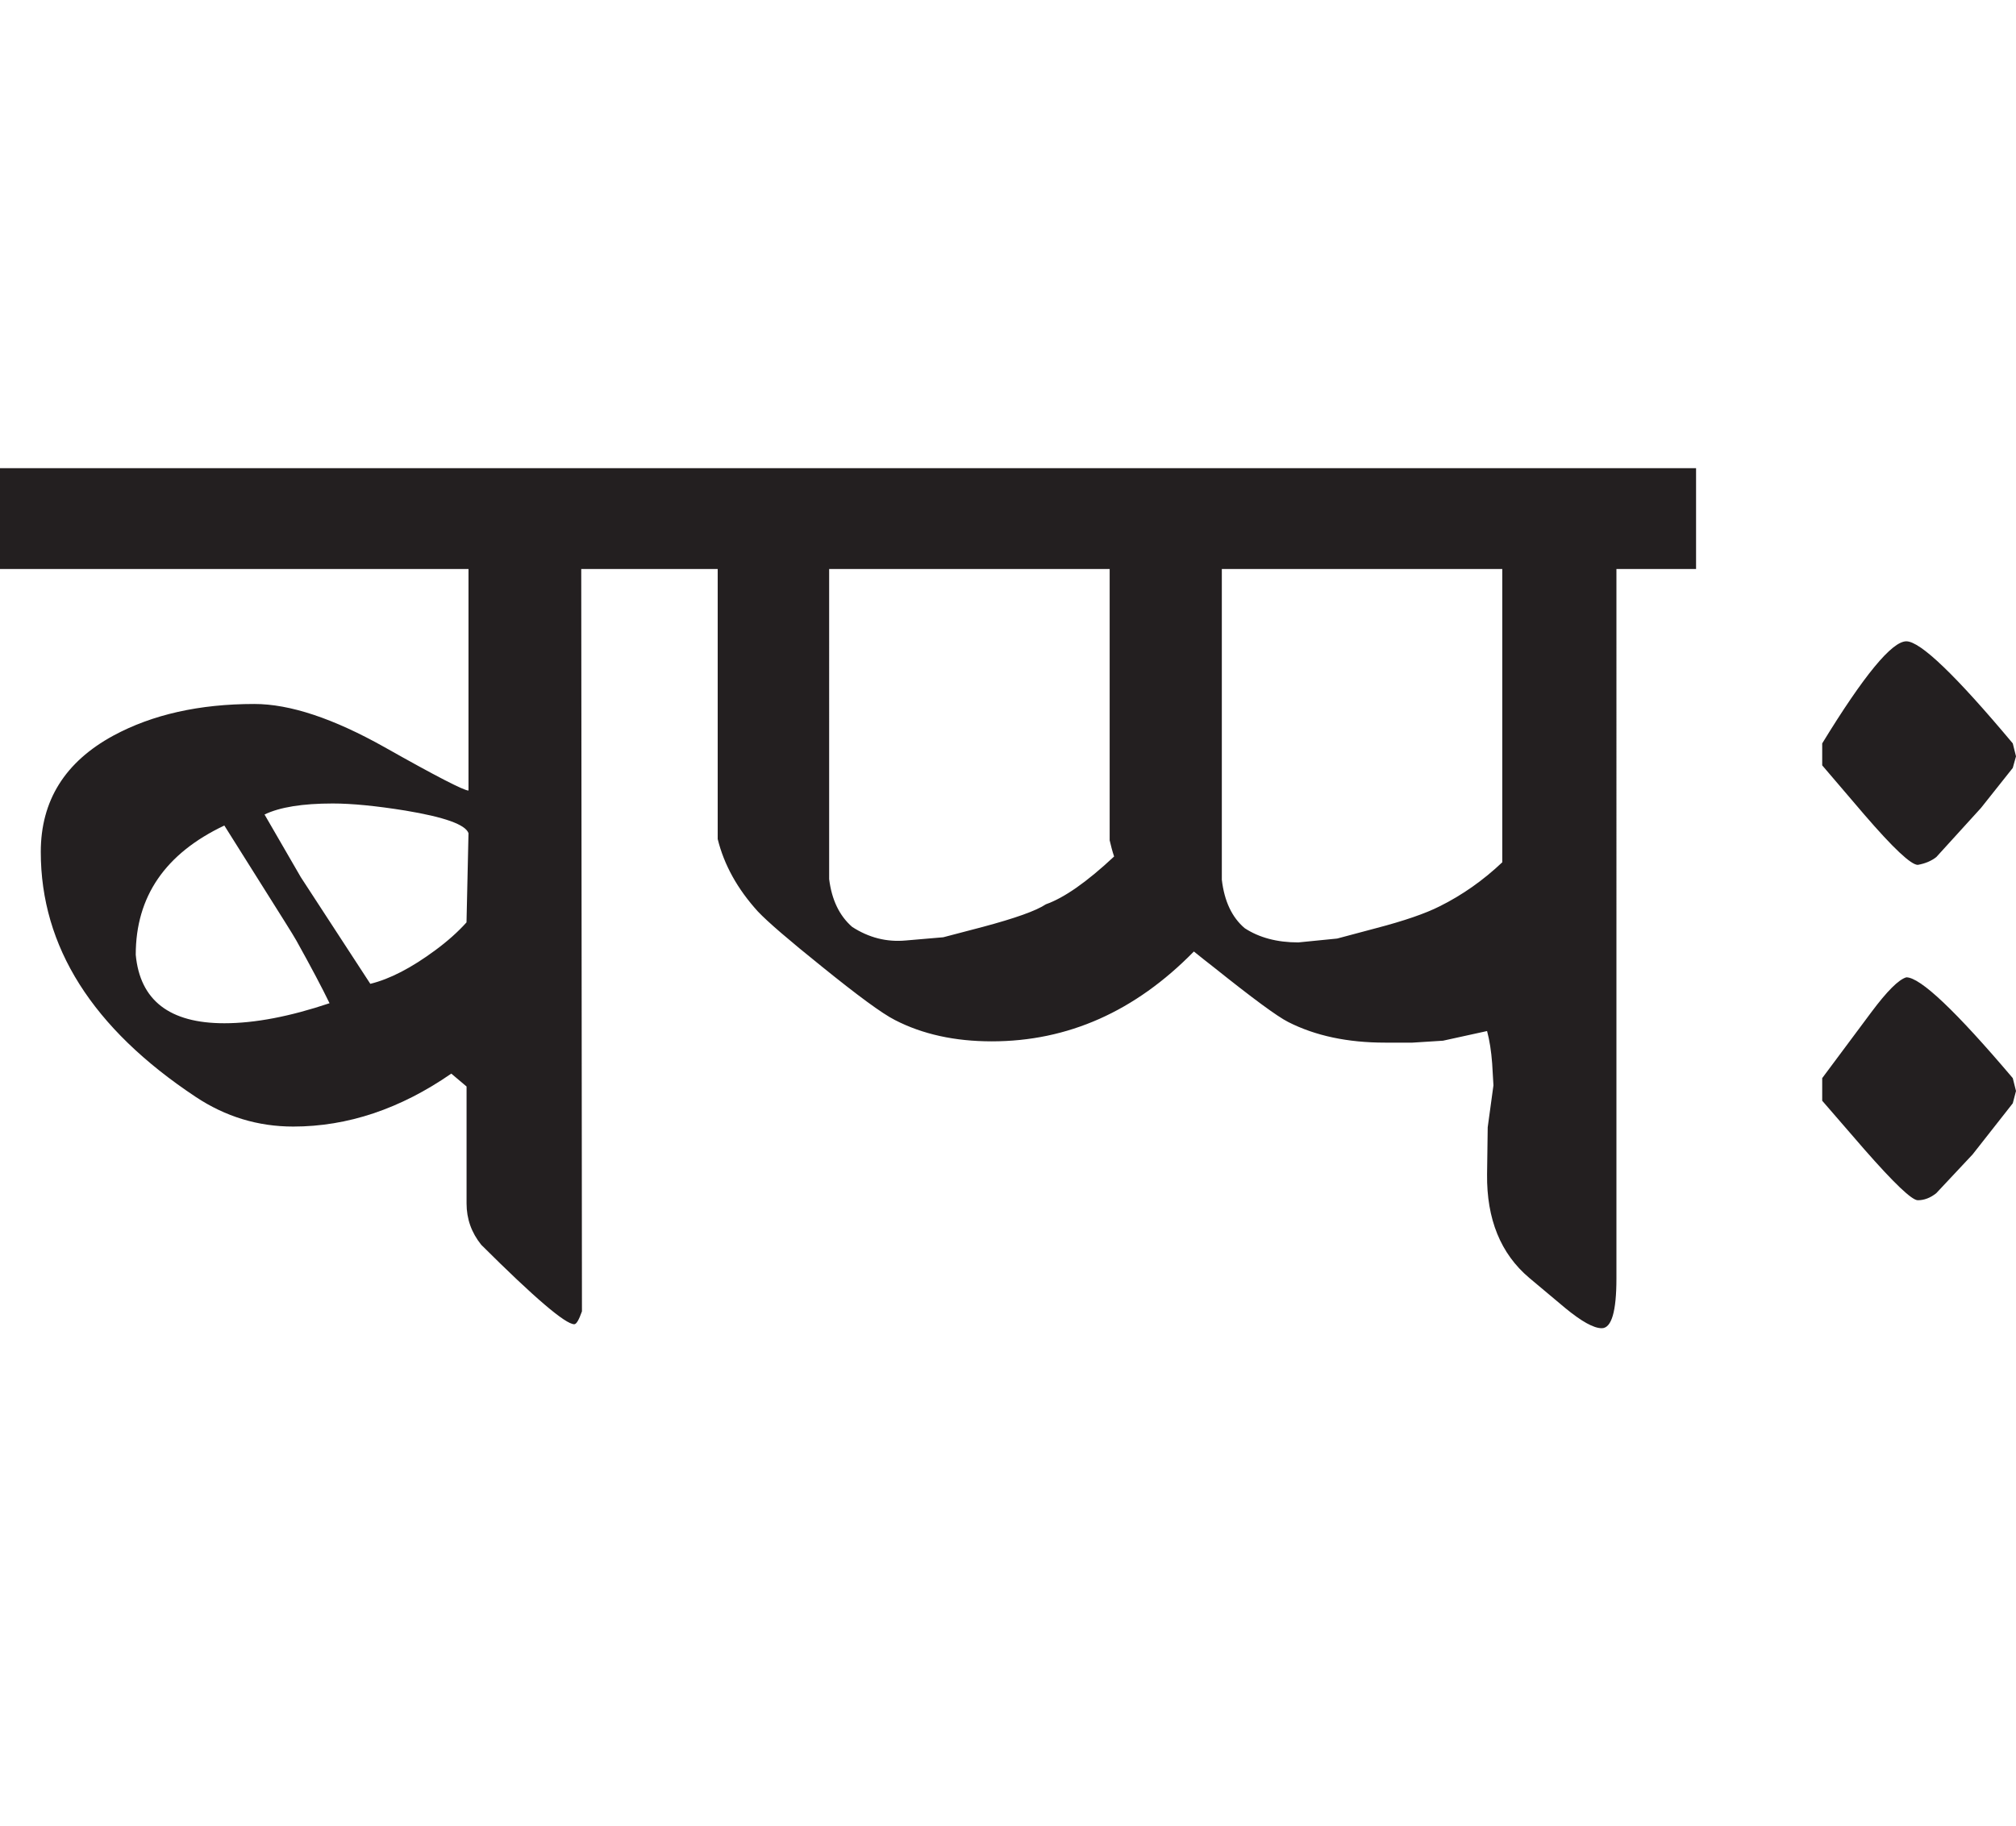 <?xml version="1.0" encoding="utf-8"?>
<!-- Generator: Adobe Illustrator 15.0.2, SVG Export Plug-In . SVG Version: 6.00 Build 0)  -->
<!DOCTYPE svg PUBLIC "-//W3C//DTD SVG 1.1//EN" "http://www.w3.org/Graphics/SVG/1.1/DTD/svg11.dtd">
<svg version="1.1" id="Ebene_1" xmlns="http://www.w3.org/2000/svg" xmlns:xlink="http://www.w3.org/1999/xlink" x="0px" y="0px"
	 width="31.292px" height="28.35px" viewBox="0 0 31.292 28.35" enable-background="new 0 0 31.292 28.35" xml:space="preserve">
<g>
	<defs>
		<rect id="SVGID_1_" y="7.269" width="31.292" height="13.352"/>
	</defs>
	<clipPath id="SVGID_2_">
		<use xlink:href="#SVGID_1_"  overflow="visible"/>
	</clipPath>
	<path clip-path="url(#SVGID_2_)" fill="#231F20" d="M31.292,16.939l-0.05-0.2c-0.885-1.044-1.435-1.565-1.652-1.565
		c-0.119,0.034-0.3,0.215-0.544,0.542l-0.762,1.023v0.351l0.652,0.753c0.462,0.527,0.739,0.792,0.832,0.792
		c0.098,0,0.195-0.036,0.287-0.11l0.564-0.602l0.623-0.793L31.292,16.939z M31.292,11.743l-0.05-0.201
		c-0.885-1.057-1.435-1.585-1.652-1.585c-0.224,0-0.659,0.528-1.306,1.585v0.341l0.652,0.763c0.449,0.521,0.726,0.782,0.832,0.782
		c0.112-0.02,0.208-0.059,0.287-0.121l0.693-0.762l0.494-0.622L31.292,11.743z M17.224,8.834v4.213
		c0.02,0.087,0.042,0.171,0.069,0.251c-0.421,0.394-0.775,0.642-1.059,0.742c-0.151,0.101-0.478,0.217-0.979,0.351l-0.614,0.161
		l-0.583,0.05c-0.297,0.027-0.573-0.044-0.831-0.211c-0.199-0.174-0.317-0.421-0.357-0.742V8.834H17.224z M22.349,14.07
		c-0.225,0.114-0.554,0.227-0.99,0.341l-0.604,0.161l-0.603,0.06c-0.33,0-0.607-0.074-0.832-0.221
		c-0.197-0.167-0.316-0.418-0.355-0.752V8.834h4.353v4.554C23.021,13.669,22.698,13.896,22.349,14.07 M26.325,7.269H10.299v1.565
		h0.841v4.193c0.099,0.401,0.307,0.776,0.623,1.124c0.152,0.161,0.481,0.444,0.99,0.853c0.561,0.454,0.94,0.733,1.138,0.833
		c0.428,0.221,0.93,0.331,1.503,0.331c1.181,0,2.227-0.465,3.137-1.395c0.099,0.08,0.205,0.164,0.317,0.251
		c0.593,0.474,0.976,0.757,1.146,0.843c0.422,0.215,0.924,0.321,1.505,0.321h0.425l0.474-0.03l0.684-0.15
		c0.039,0.146,0.065,0.314,0.079,0.502l0.02,0.341l-0.089,0.651l-0.01,0.732c-0.007,0.694,0.21,1.23,0.653,1.605l0.563,0.472
		c0.251,0.206,0.438,0.311,0.564,0.311c0.152,0,0.228-0.259,0.228-0.772V8.834h1.236V7.269z M3.482,15.887
		c-0.85,0-1.309-0.355-1.375-1.063c0-0.904,0.458-1.572,1.375-2.007l0.94,1.495c0.092,0.147,0.152,0.244,0.178,0.291
		c0.231,0.415,0.402,0.739,0.515,0.973C4.501,15.782,3.957,15.887,3.482,15.887 M7.241,14.321c-0.132,0.147-0.293,0.291-0.484,0.432
		c-0.37,0.274-0.706,0.448-1.009,0.522l-1.079-1.656l-0.563-0.973c0.237-0.114,0.589-0.171,1.059-0.171
		c0.297,0,0.673,0.037,1.127,0.11c0.607,0.101,0.933,0.217,0.98,0.351L7.241,14.321z M10.299,7.269H0v1.565h7.272v3.44
		c-0.073,0-0.507-0.224-1.301-0.672c-0.795-0.447-1.47-0.672-2.024-0.672c-0.85,0-1.58,0.163-2.187,0.491
		c-0.751,0.408-1.127,1.01-1.127,1.806c0,1.472,0.801,2.739,2.404,3.803c0.462,0.307,0.967,0.461,1.514,0.461
		c0.844,0,1.662-0.274,2.454-0.822l0.237,0.2v1.816c0,0.24,0.076,0.453,0.228,0.642c0.825,0.822,1.306,1.233,1.444,1.233
		c0.033,0,0.072-0.067,0.119-0.2L9.022,8.834h1.277V7.269z"/>
</g>
</svg>
